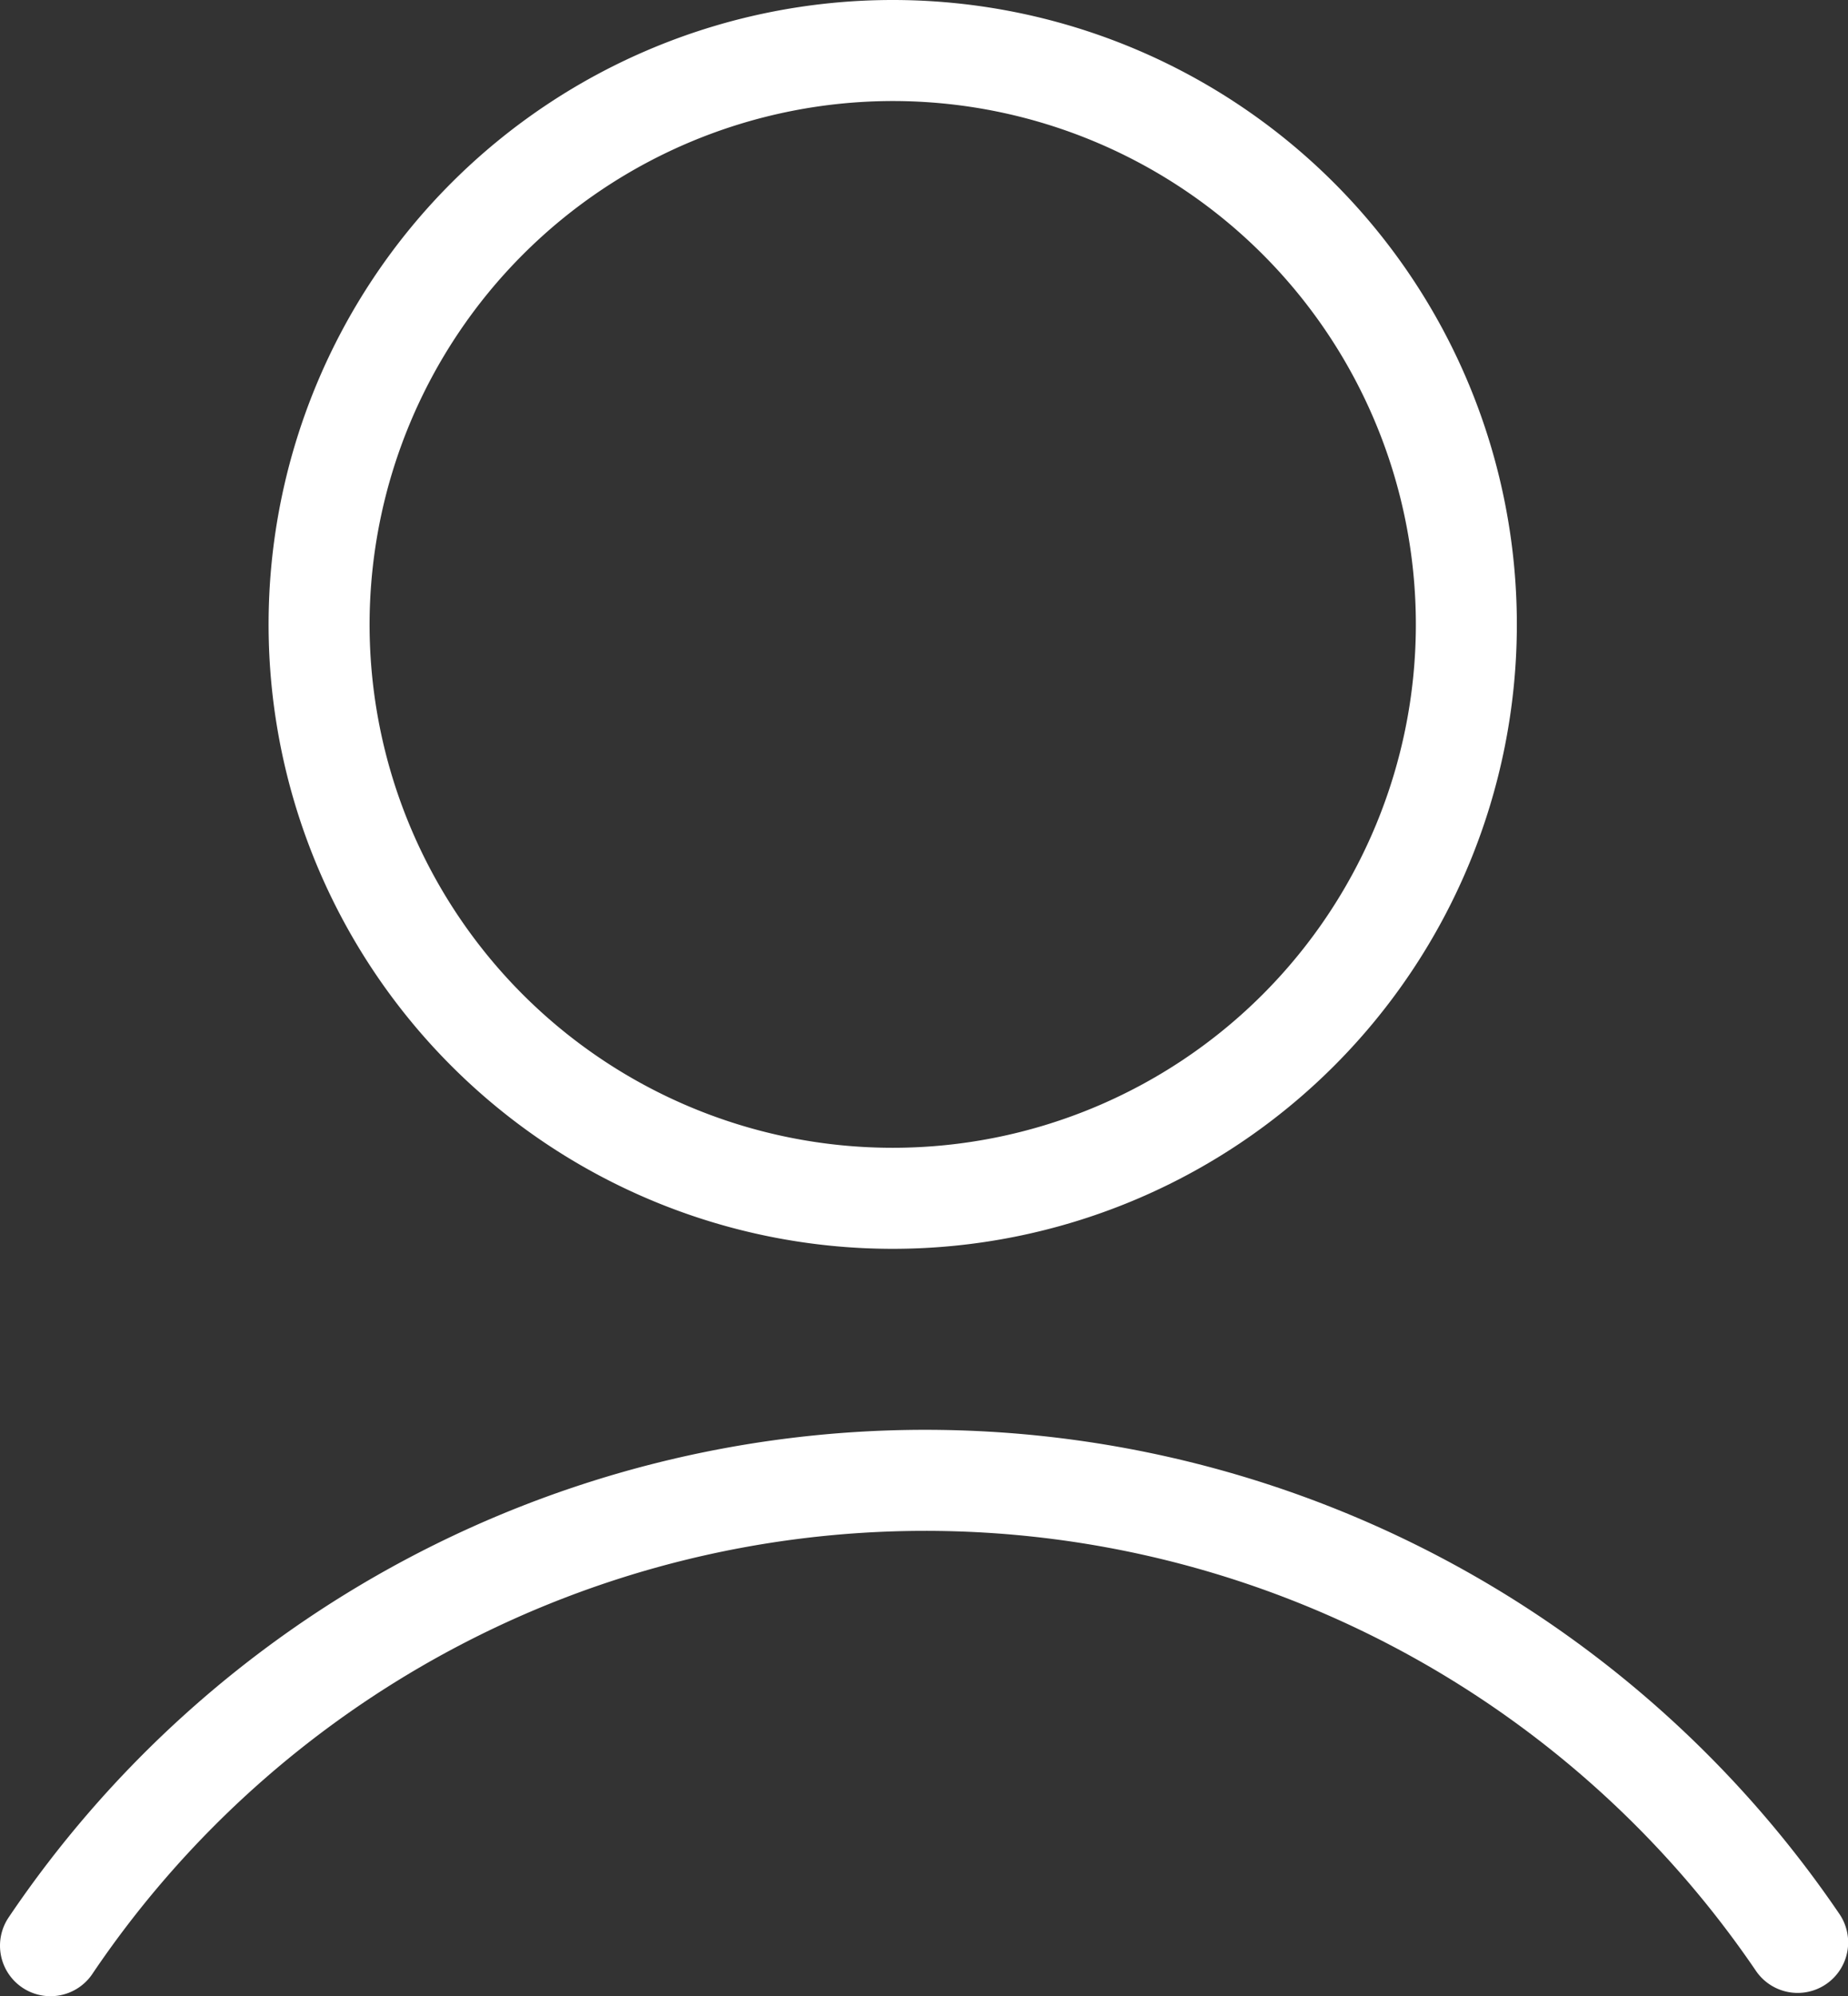 <?xml version="1.0" encoding="UTF-8"?><svg id="Layer_4" data-name="Layer 4" xmlns="http://www.w3.org/2000/svg" viewBox="0 0 365.97 395.14"><rect x="0" y="0" width="365.97" height="395.14" fill="#333333" stroke="none"/><path d="M625,145.77a103.6,103.6,0,1,1-103.6,103.6A103.71,103.71,0,0,1,625,145.77m0-20a123.6,123.6,0,1,0,123.6,123.6A123.6,123.6,0,0,0,625,125.77Z" transform="translate(-448.21 -125.77)" style="fill:#fff"/><path d="M458.21,510.91a208.93,208.93,0,0,1,346-.65" transform="translate(-448.21 -125.77)" style="fill:none;stroke:#fff;stroke-linecap:round;stroke-miterlimit:10;stroke-width:20px"/></svg>